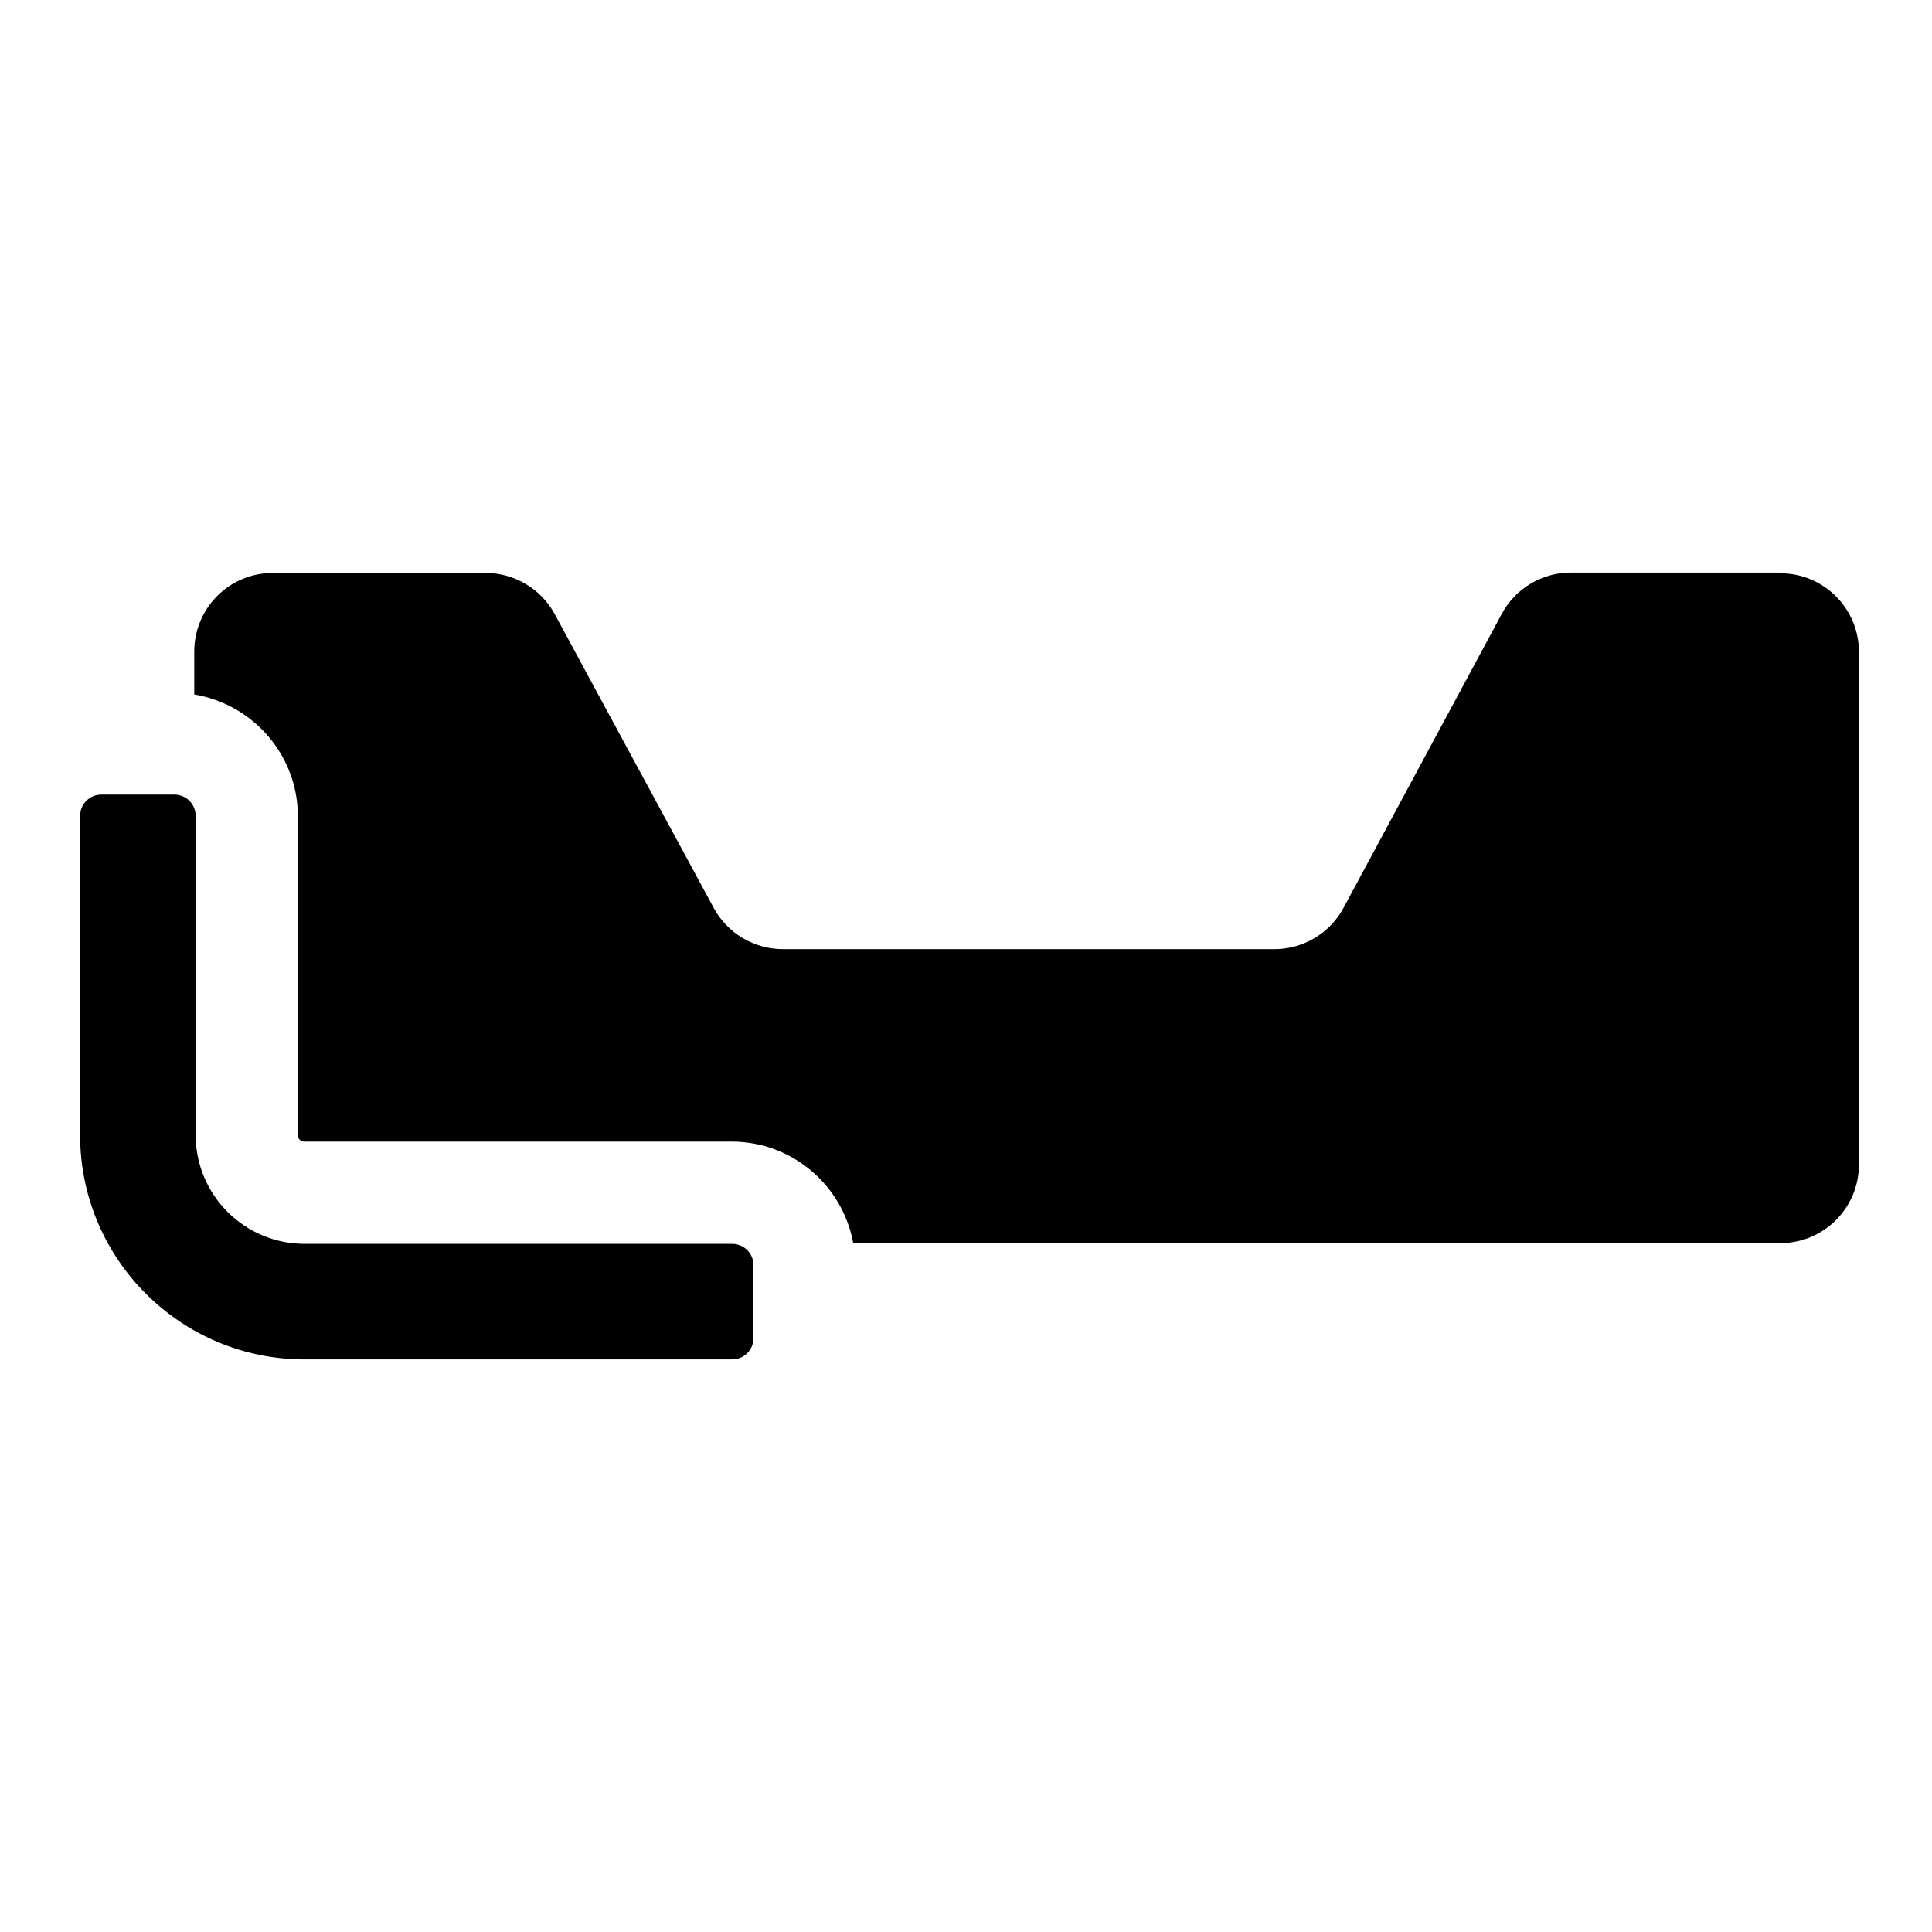 <svg id="AsymWrap" xmlns="http://www.w3.org/2000/svg" viewBox="0 0 55 55"><defs><style>.cls-1{stroke-width:0px;}</style></defs><path class="cls-1" d="M5.57,32.31v-9.08c0-.34-.27-.61-.61-.61h-2.07c-.34,0-.61.27-.61.61v9.08c0,3.53,2.86,6.39,6.39,6.39h12.17c.34,0,.61-.27.61-.61v-2.07c0-.34-.27-.61-.61-.61h-12.17c-1.71,0-3.1-1.39-3.1-3.1Z"></path><path class="cls-1" d="M50.69,16.3h-5.97c-.82,0-1.58.45-1.97,1.18l-4.5,8.36c-.39.73-1.15,1.18-1.97,1.18h-13.99c-.82,0-1.58-.45-1.97-1.17l-4.53-8.37c-.39-.72-1.15-1.17-1.97-1.17h-6.05c-1.24,0-2.24,1-2.24,2.24v1.22c1.67.28,2.95,1.72,2.95,3.47v9.08c0,.1.08.18.18.18h12.17c1.73,0,3.16,1.25,3.46,2.89h26.39c1.24,0,2.24-1,2.24-2.24v-14.59c0-1.24-1-2.24-2.24-2.24Z"></path></svg>